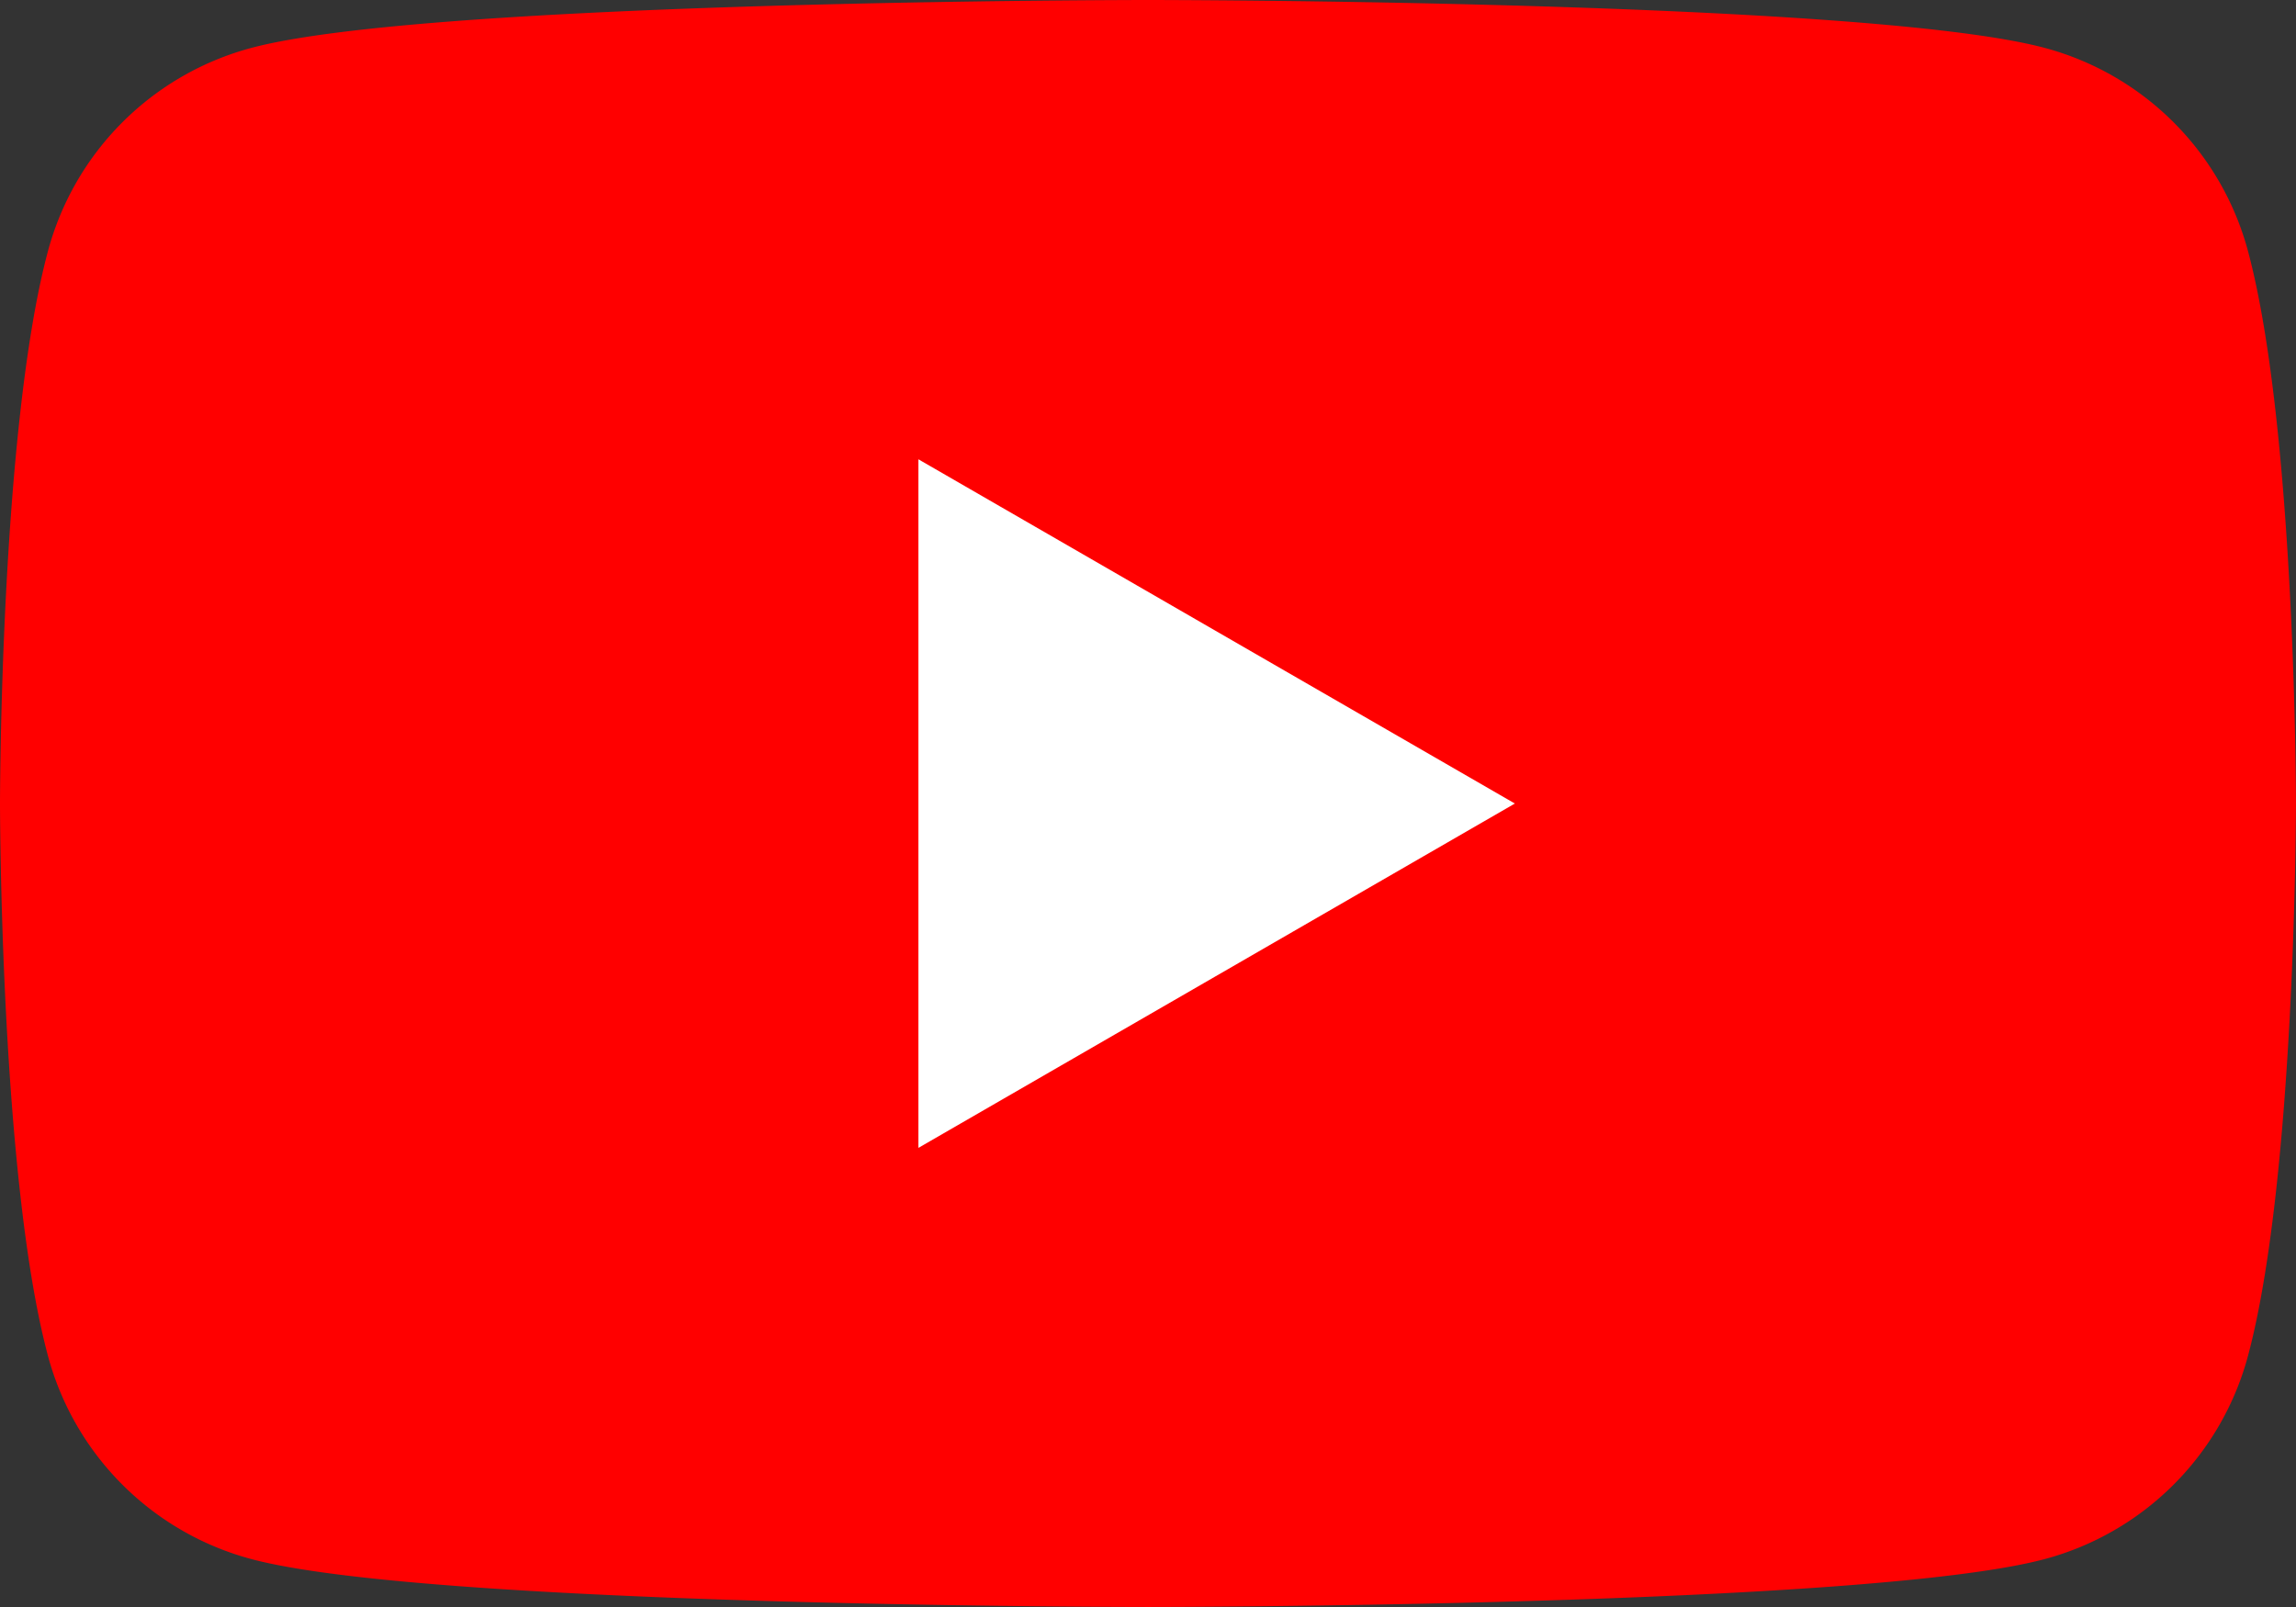 <svg xmlns="http://www.w3.org/2000/svg" width="45.715" height="32"><rect width="100%" height="100%" fill="#333333" stroke="none"/><defs><clipPath id="clip-path"><path id="長方形_90967" data-name="長方形 90967" fill="none" d="M0 0h45.715v32H0z"/></clipPath></defs><g id="グループ_40972" data-name="グループ 40972"><g id="グループ_40971" data-name="グループ 40971" clip-path="url(#clip-path)"><path id="パス_2246" data-name="パス 2246" d="M44.759 5A5.725 5.725 0 0040.717.955C37.152 0 22.857 0 22.857 0S8.562 0 5 .955A5.725 5.725 0 00.955 5C0 8.562 0 16 0 16s0 7.438.955 11A5.726 5.726 0 005 31.045C8.562 32 22.857 32 22.857 32s14.3 0 17.86-.955A5.726 5.726 0 0044.759 27c.955-3.565.955-11 .955-11s0-7.438-.955-11" fill="red"/><path id="パス_2247" data-name="パス 2247" d="M48.594 38.012l11.876-6.857L48.594 24.3z" transform="translate(-30.308 -15.154)" fill="#fff"/></g></g></svg>